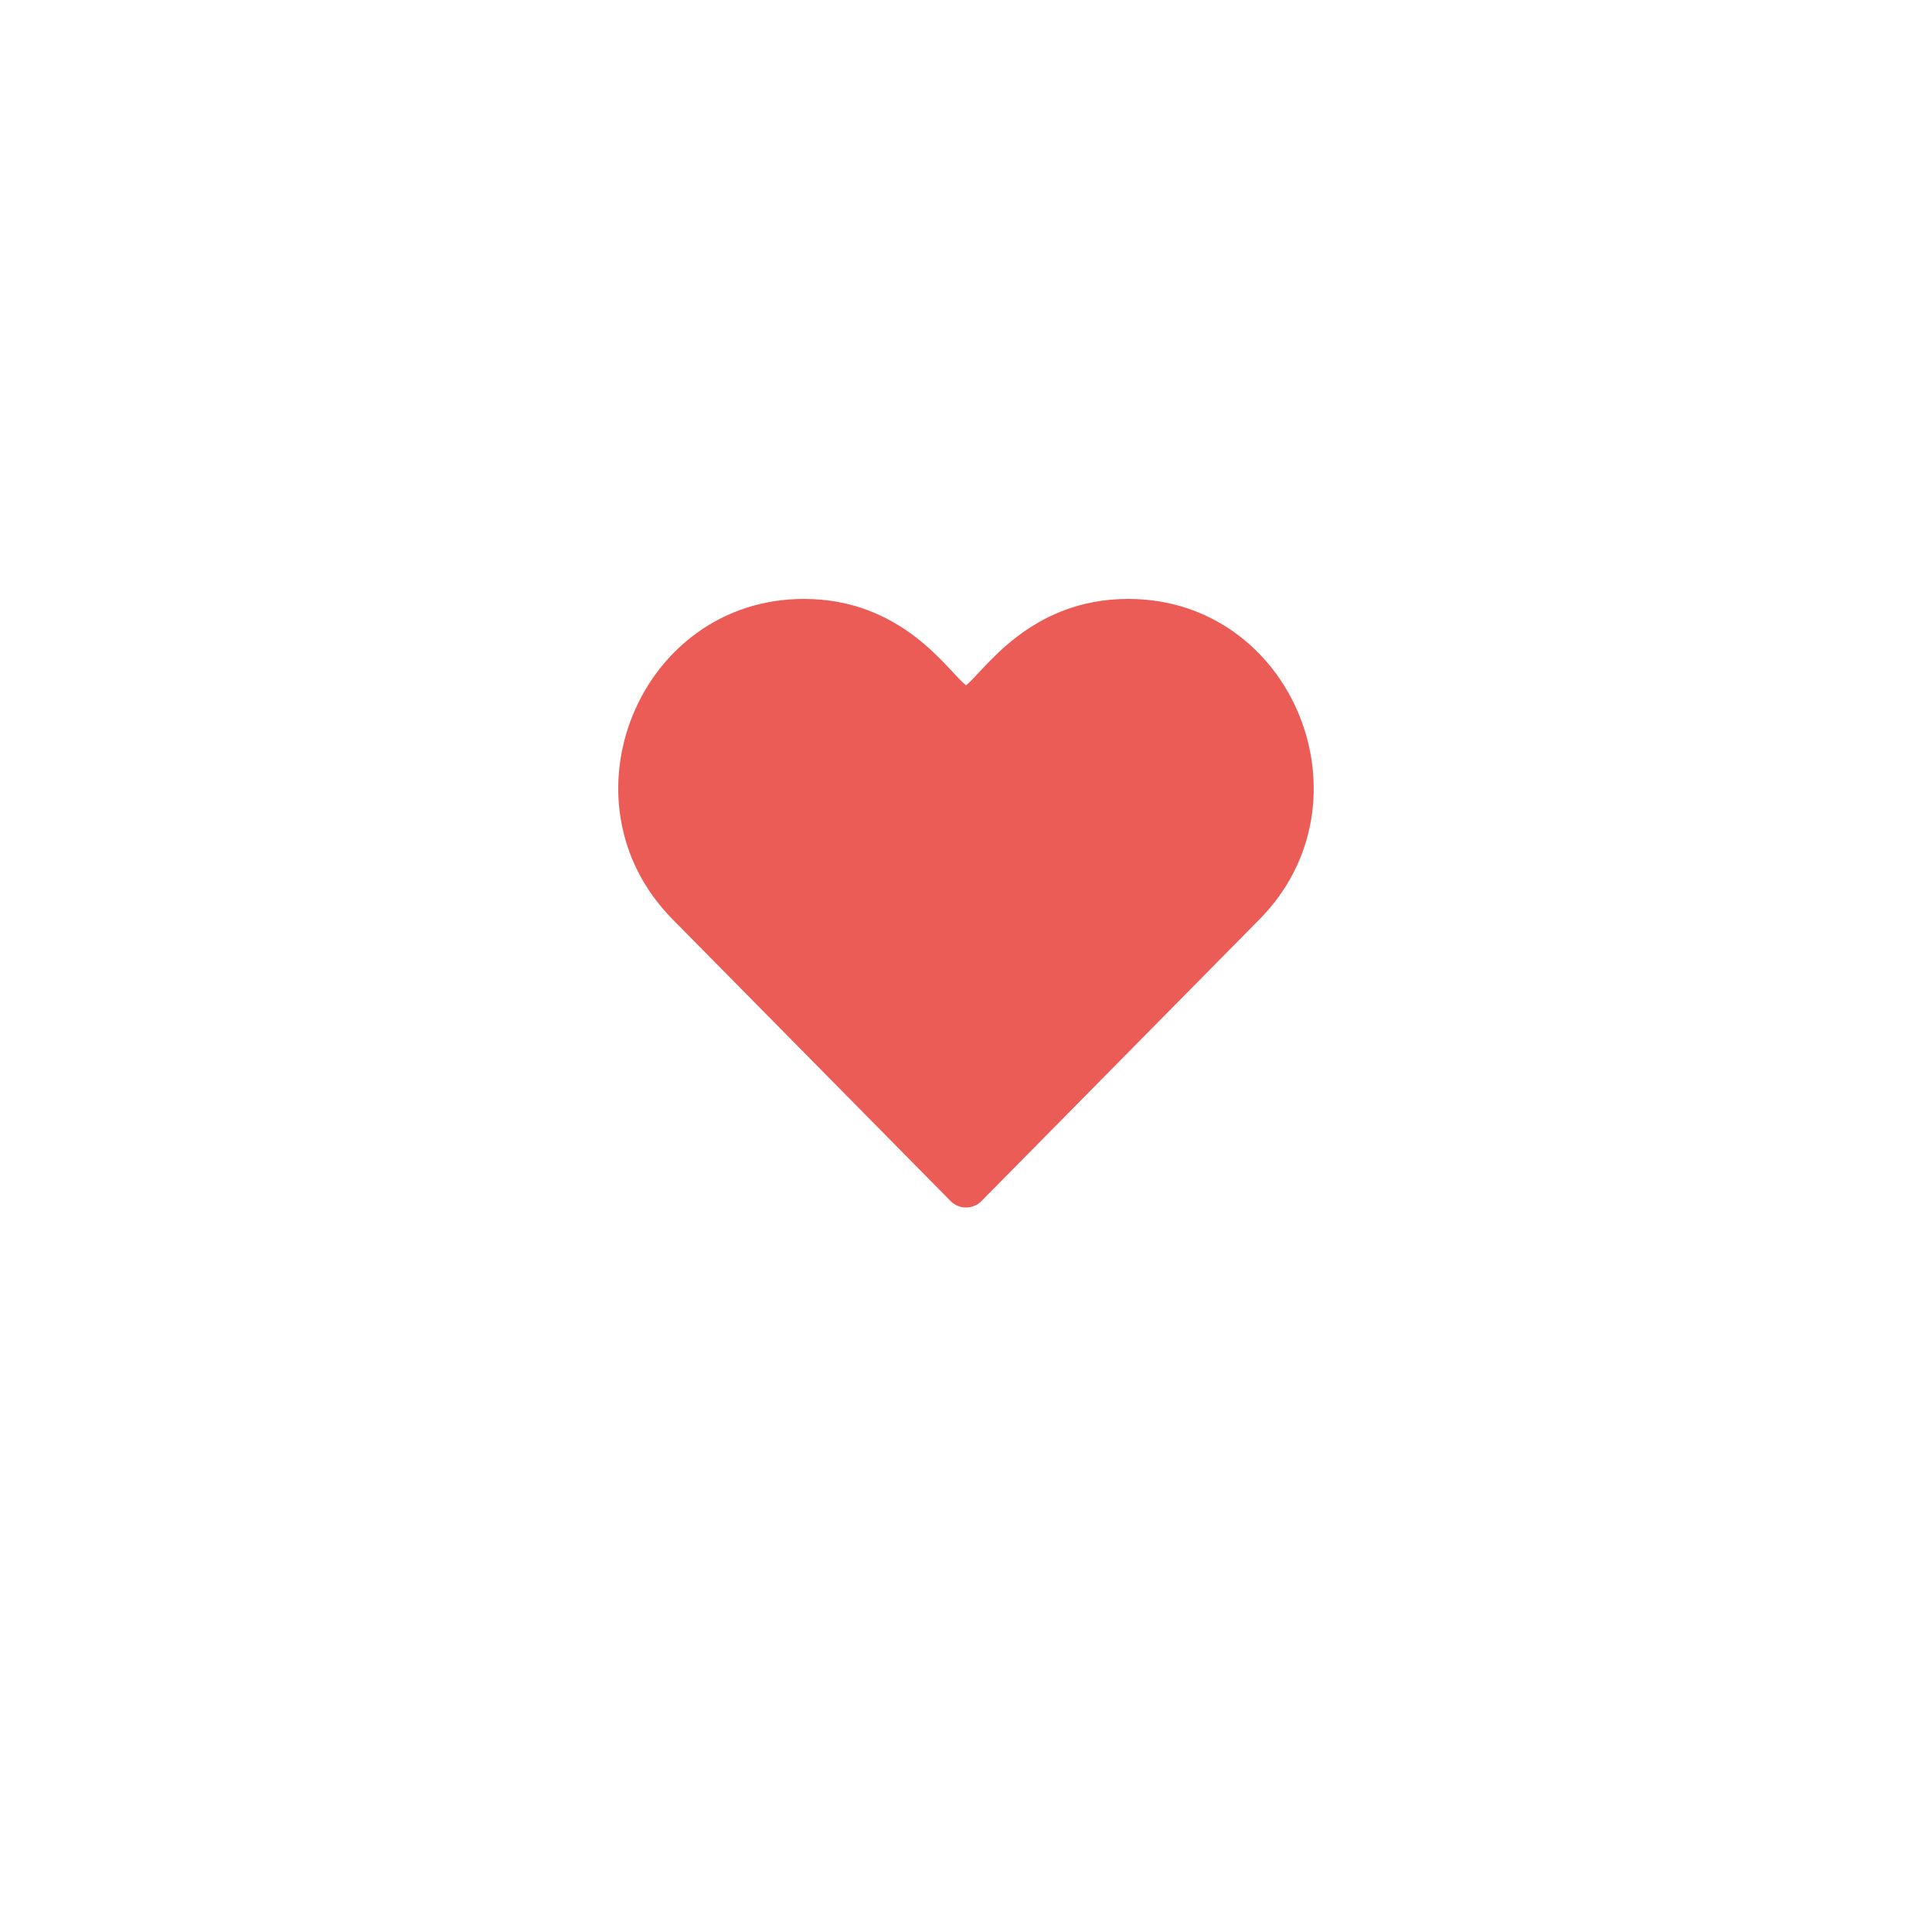 <?xml version="1.0" encoding="UTF-8"?> <svg xmlns="http://www.w3.org/2000/svg" width="400" height="400" viewBox="0 0 400 400" fill="none"> <g filter="url(#filter0_d_1684_15889)"> <circle cx="200" cy="184" r="120" fill="white"></circle> </g> <g clip-path="url(#clip0_1684_15889)"> <path d="M196.802 248.656C197.648 249.52 198.8 250 200.006 250C201.212 250 202.364 249.52 203.21 248.656L260.774 190.33C284.78 166.012 267.722 124 233.582 124C213.08 124 203.672 139.066 200.006 141.88C196.322 139.054 186.974 124 166.43 124C132.398 124 115.13 165.904 139.244 190.33L196.802 248.656Z" fill="#EC5C56"></path> </g> <defs> <filter id="filter0_d_1684_15889" x="0" y="0" width="400" height="400" filterUnits="userSpaceOnUse" color-interpolation-filters="sRGB"> <feFlood flood-opacity="0" result="BackgroundImageFix"></feFlood> <feColorMatrix in="SourceAlpha" type="matrix" values="0 0 0 0 0 0 0 0 0 0 0 0 0 0 0 0 0 0 127 0" result="hardAlpha"></feColorMatrix> <feOffset dy="4"></feOffset> <feGaussianBlur stdDeviation="10"></feGaussianBlur> <feComposite in2="hardAlpha" operator="out"></feComposite> <feColorMatrix type="matrix" values="0 0 0 0 0 0 0 0 0 0 0 0 0 0 0 0 0 0 0.15 0"></feColorMatrix> <feBlend mode="normal" in2="BackgroundImageFix" result="effect1_dropShadow_1684_15889"></feBlend> <feBlend mode="normal" in="SourceGraphic" in2="effect1_dropShadow_1684_15889" result="shape"></feBlend> </filter> <clipPath id="clip0_1684_15889"> <rect width="36" height="36" fill="white" transform="translate(128 112) scale(4)"></rect> </clipPath> </defs> </svg> 
